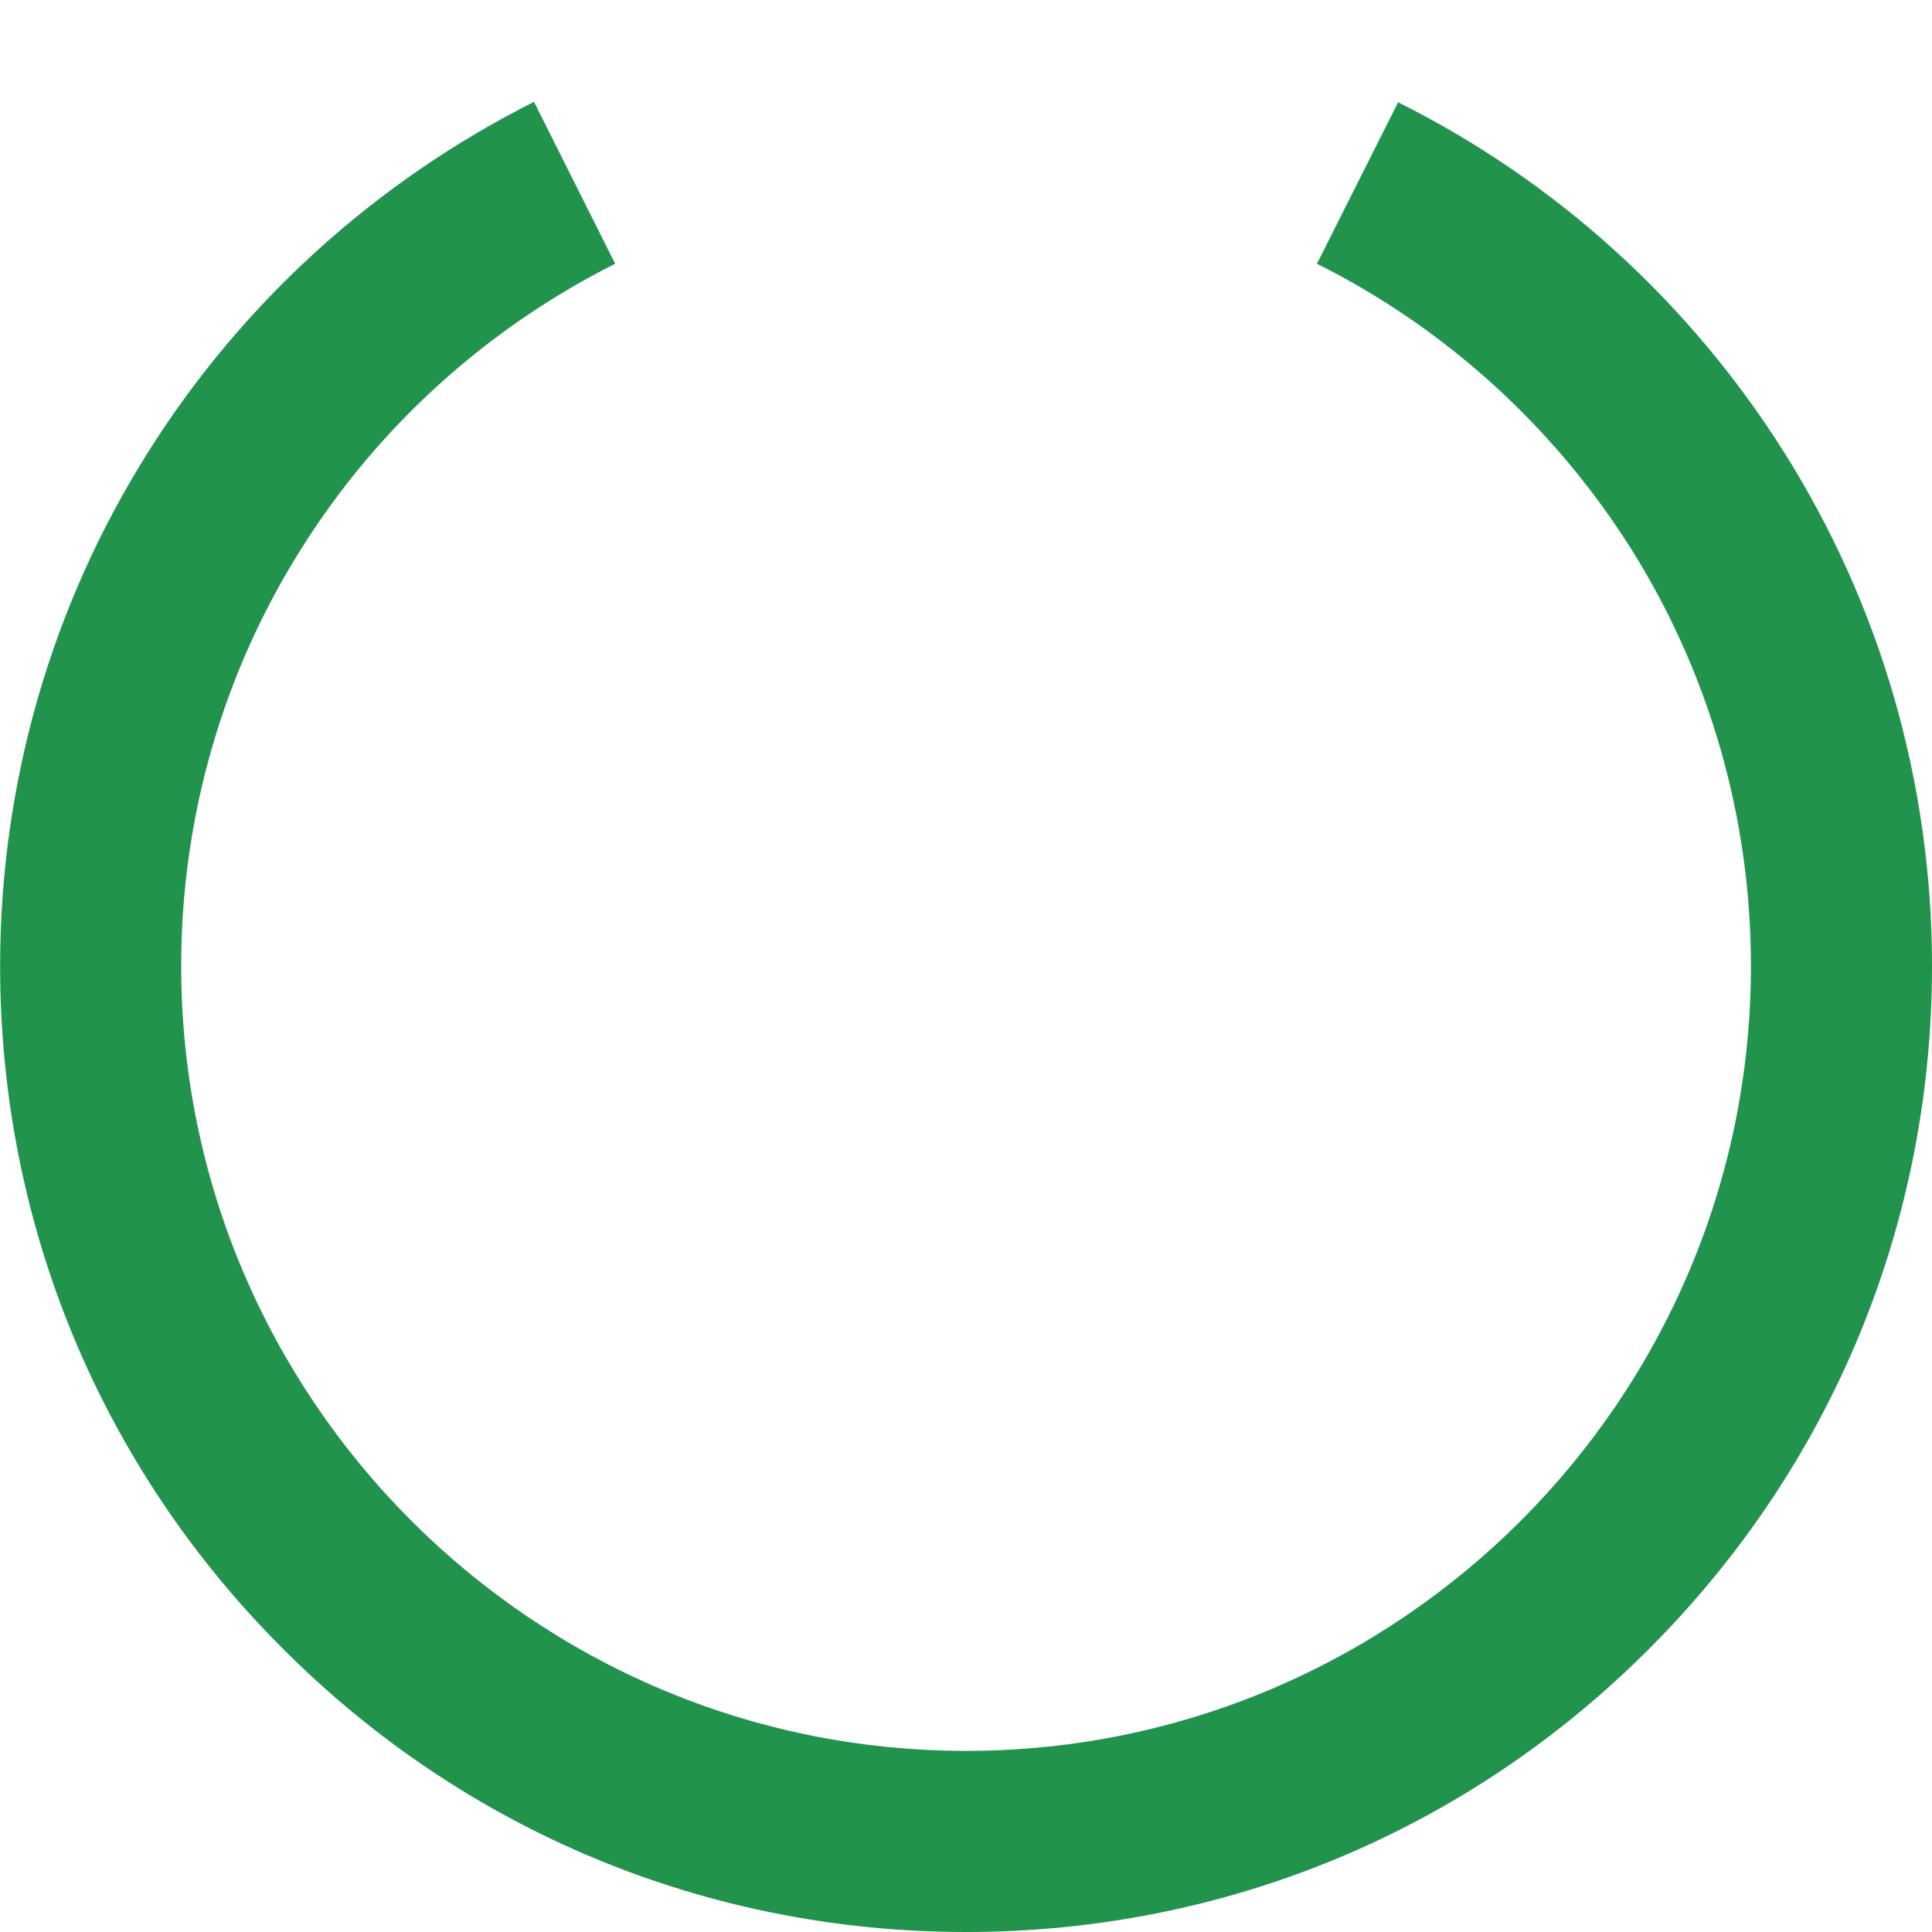 <!-- Generated by IcoMoon.io -->
<svg version="1.1" xmlns="http://www.w3.org/2000/svg" width="32" height="32" viewBox="0 0 32 32">
<title>spinner</title>
<path  fill="#21934C" d="M16 32c4.275 0 8.294-1.663 11.312-4.688 3.025-3.025 4.688-7.037 4.688-11.312 0-3.025-0.85-5.975-2.456-8.519-1.563-2.475-3.769-4.481-6.387-5.787l-1.344 2.675c2.125 1.062 3.919 2.694 5.194 4.706 1.306 2.075 1.994 4.469 1.994 6.925 0 7.169-5.831 13-13 13s-13-5.831-13-13c0-2.456 0.687-4.85 1.994-6.919 1.269-2.019 3.069-3.644 5.194-4.713l-1.344-2.681c-2.612 1.313-4.825 3.312-6.387 5.794-1.606 2.544-2.456 5.494-2.456 8.519 0 4.275 1.663 8.294 4.688 11.312 3.019 3.025 7.037 4.688 11.312 4.688z"></path>
</svg>
